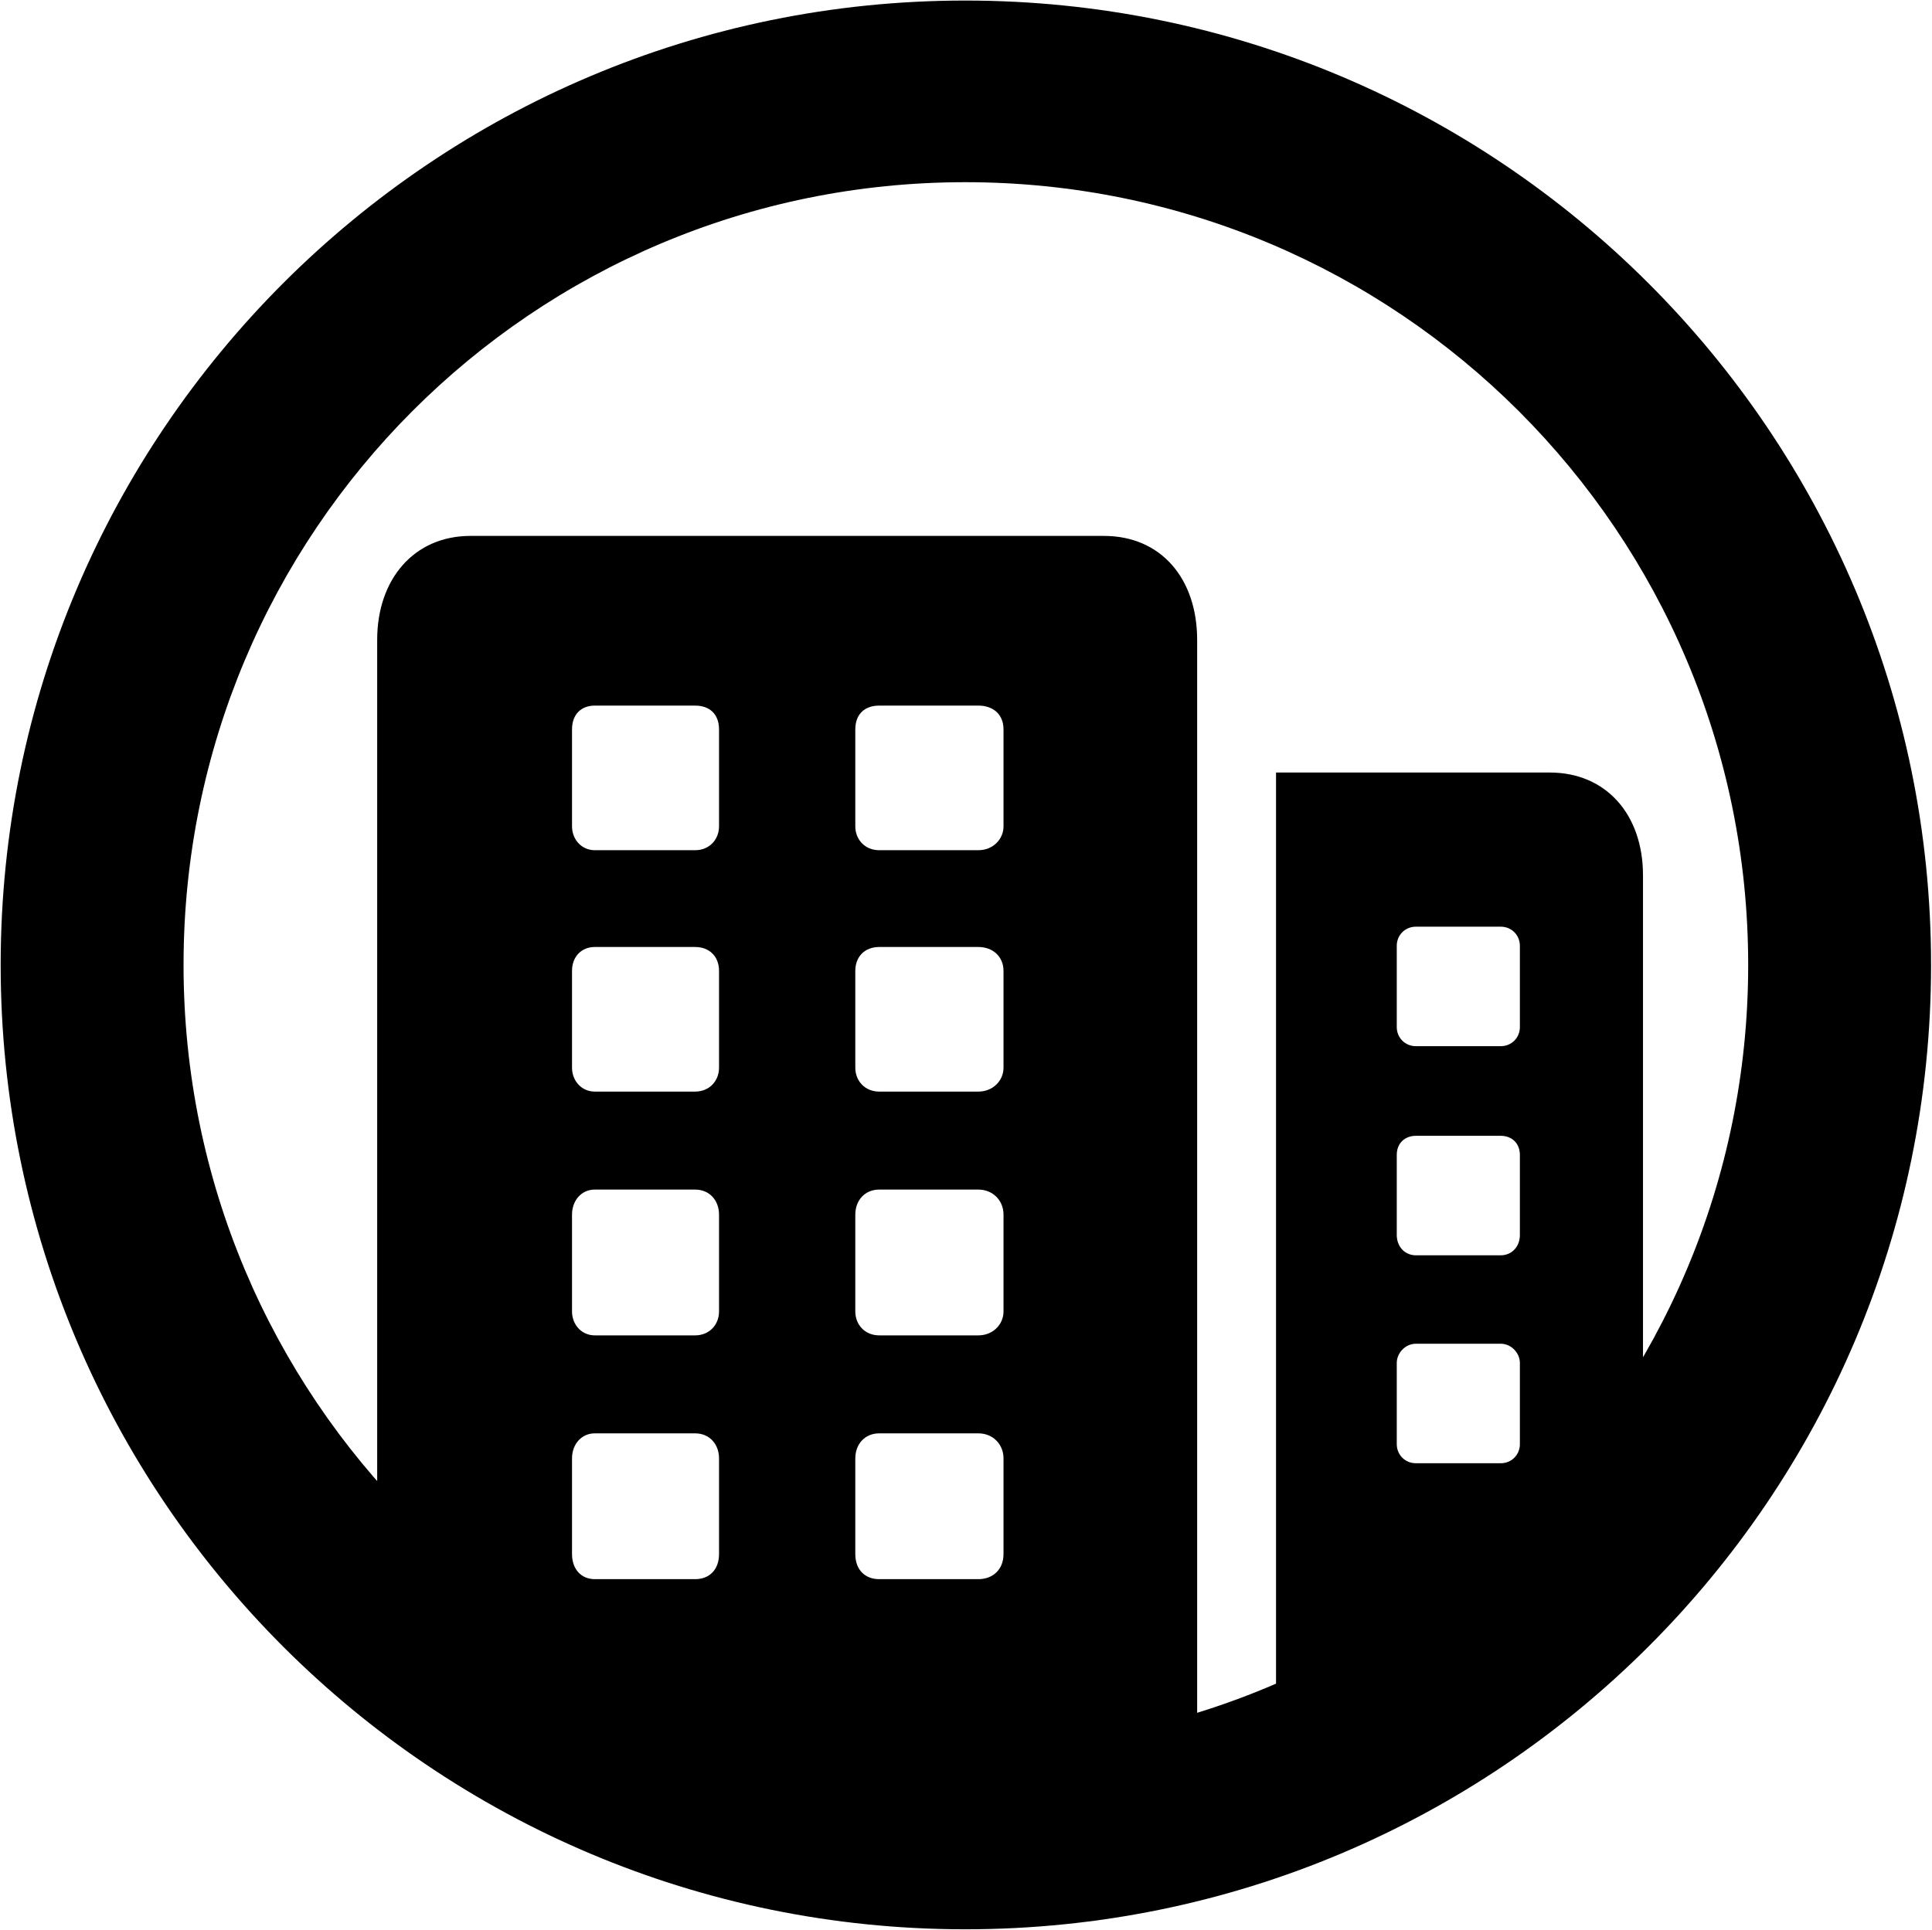 <svg xmlns="http://www.w3.org/2000/svg" width="1201" height="1200" viewBox="0 0 1201 1200"><path id="Percorso" fill="#000000" stroke="none" d="M 600.043 1199.597 C 931.438 1199.597 1200.416 931.362 1200.416 599.969 C 1200.416 268.577 931.438 0.342 600.043 0.342 C 269.394 0.342 0.416 268.577 0.416 599.969 C 0.416 931.362 269.394 1199.597 600.043 1199.597 Z M 600.043 1086.656 C 331.067 1086.656 114.1 868.947 114.1 599.969 C 114.1 330.991 331.067 113.283 600.043 113.283 C 869.021 113.283 1086.732 330.991 1086.732 599.969 C 1086.732 868.947 869.021 1086.656 600.043 1086.656 Z M 600.043 1143.126 C 650.57 1143.126 698.869 1135.696 744.192 1121.578 L 744.192 397.864 C 744.192 359.97 721.901 333.221 686.235 333.221 L 292.428 333.221 C 257.507 333.221 234.471 359.97 234.471 397.864 L 234.471 978.173 C 322.892 1079.969 452.925 1143.126 600.043 1143.126 Z M 369.703 981.888 C 361.53 981.888 355.587 975.944 355.587 966.285 L 355.587 906.842 C 355.587 897.926 361.53 891.238 369.703 891.238 L 432.12 891.238 C 441.034 891.238 446.979 897.926 446.979 906.842 L 446.979 966.285 C 446.979 975.944 441.034 981.888 432.12 981.888 Z M 546.545 981.888 C 537.631 981.888 531.684 975.944 531.684 966.285 L 531.684 906.842 C 531.684 897.926 537.631 891.238 546.545 891.238 L 608.217 891.238 C 617.135 891.238 623.82 897.926 623.82 906.842 L 623.82 966.285 C 623.82 975.944 617.135 981.888 608.217 981.888 Z M 369.703 830.31 C 361.53 830.31 355.587 823.622 355.587 815.449 L 355.587 755.263 C 355.587 746.347 361.53 739.66 369.703 739.66 L 432.12 739.66 C 441.034 739.66 446.979 746.347 446.979 755.263 L 446.979 815.449 C 446.979 823.622 441.034 830.31 432.12 830.31 Z M 546.545 830.31 C 537.631 830.31 531.684 823.622 531.684 815.449 L 531.684 755.263 C 531.684 746.347 537.631 739.66 546.545 739.66 L 608.217 739.66 C 617.135 739.66 623.82 746.347 623.82 755.263 L 623.82 815.449 C 623.82 823.622 617.135 830.31 608.217 830.31 Z M 369.703 678.731 C 361.53 678.731 355.587 672.044 355.587 663.87 L 355.587 603.685 C 355.587 594.768 361.53 588.824 369.703 588.824 L 432.12 588.824 C 441.034 588.824 446.979 594.768 446.979 603.685 L 446.979 663.87 C 446.979 672.044 441.034 678.731 432.12 678.731 Z M 546.545 678.731 C 537.631 678.731 531.684 672.044 531.684 663.87 L 531.684 603.685 C 531.684 594.768 537.631 588.824 546.545 588.824 L 608.217 588.824 C 617.135 588.824 623.82 594.768 623.82 603.685 L 623.82 663.87 C 623.82 672.044 617.135 678.731 608.217 678.731 Z M 369.703 528.638 C 361.53 528.638 355.587 521.951 355.587 513.778 L 355.587 453.592 C 355.587 443.932 361.53 438.731 369.703 438.731 L 432.12 438.731 C 441.034 438.731 446.979 443.932 446.979 453.592 L 446.979 513.778 C 446.979 521.951 441.034 528.638 432.12 528.638 Z M 546.545 528.638 C 537.631 528.638 531.684 521.951 531.684 513.778 L 531.684 453.592 C 531.684 443.932 537.631 438.731 546.545 438.731 L 608.217 438.731 C 617.135 438.731 623.82 443.932 623.82 453.592 L 623.82 513.778 C 623.82 521.951 617.135 528.638 608.217 528.638 Z M 793.232 1104.489 C 889.085 1063.622 969.331 991.548 1021.343 901.641 L 1021.343 544.242 C 1021.343 506.347 998.309 480.341 963.387 480.341 L 793.232 480.341 Z M 880.167 909.814 C 873.48 909.814 868.278 904.613 868.278 897.926 L 868.278 847.399 C 868.278 841.455 873.48 835.511 880.167 835.511 L 932.922 835.511 C 939.609 835.511 944.811 841.455 944.811 847.399 L 944.811 897.926 C 944.811 904.613 939.609 909.814 932.922 909.814 Z M 880.167 780.526 C 873.48 780.526 868.278 775.325 868.278 767.895 L 868.278 718.112 C 868.278 710.681 873.48 706.223 880.167 706.223 L 932.922 706.223 C 939.609 706.223 944.811 710.681 944.811 718.112 L 944.811 767.895 C 944.811 775.325 939.609 780.526 932.922 780.526 Z M 880.167 650.496 C 873.48 650.496 868.278 645.294 868.278 638.607 L 868.278 588.081 C 868.278 581.394 873.48 576.192 880.167 576.192 L 932.922 576.192 C 939.609 576.192 944.811 581.394 944.811 588.081 L 944.811 638.607 C 944.811 645.294 939.609 650.496 932.922 650.496 Z"></path></svg>